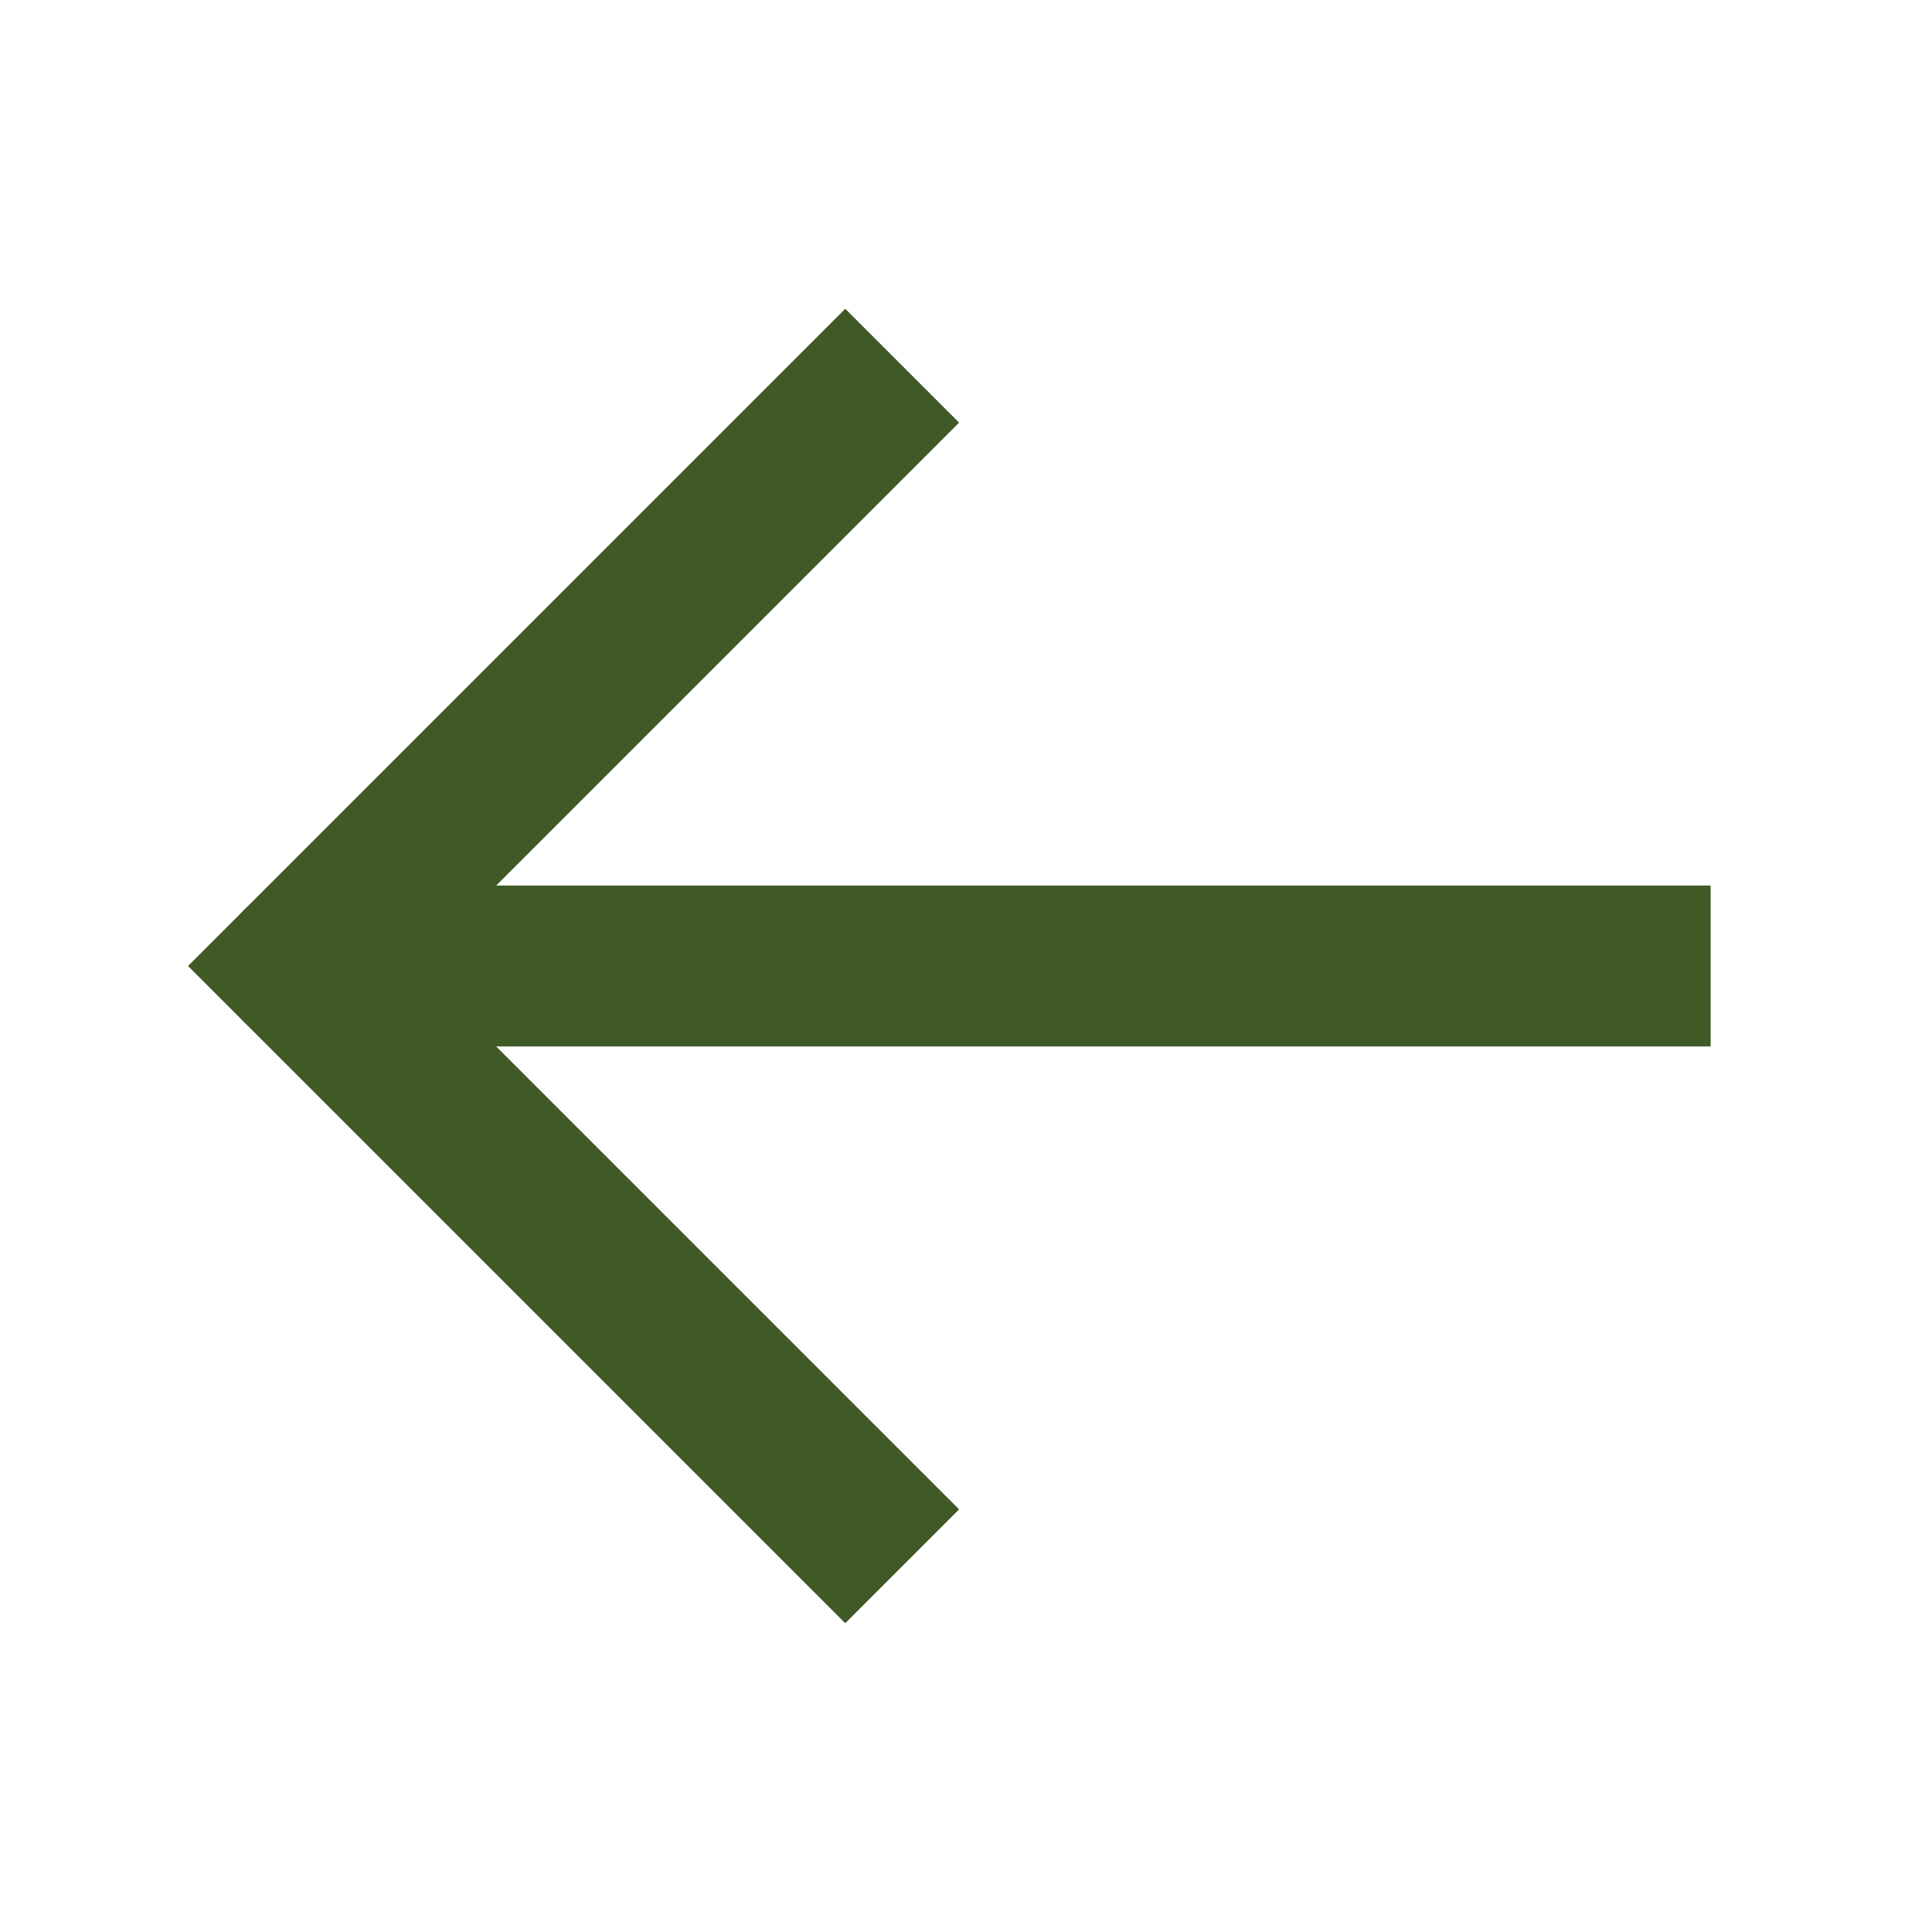 <svg width="24" height="24" viewBox="0 0 24 24" fill="none" xmlns="http://www.w3.org/2000/svg">
<path d="M20.25 13L21.25 13L21.25 11L20.25 11L20.25 13ZM3.75 11C3.198 11 2.75 11.448 2.75 12C2.75 12.552 3.198 13 3.75 13L3.75 11ZM20.25 11L3.75 11L3.75 13L20.25 13L20.25 11Z" fill="#3F5927"/>
<path d="M10.5 18.75L3.75 12L10.5 5.25" stroke="#3F5927" stroke-width="2" stroke-linecap="square"/>
</svg>
